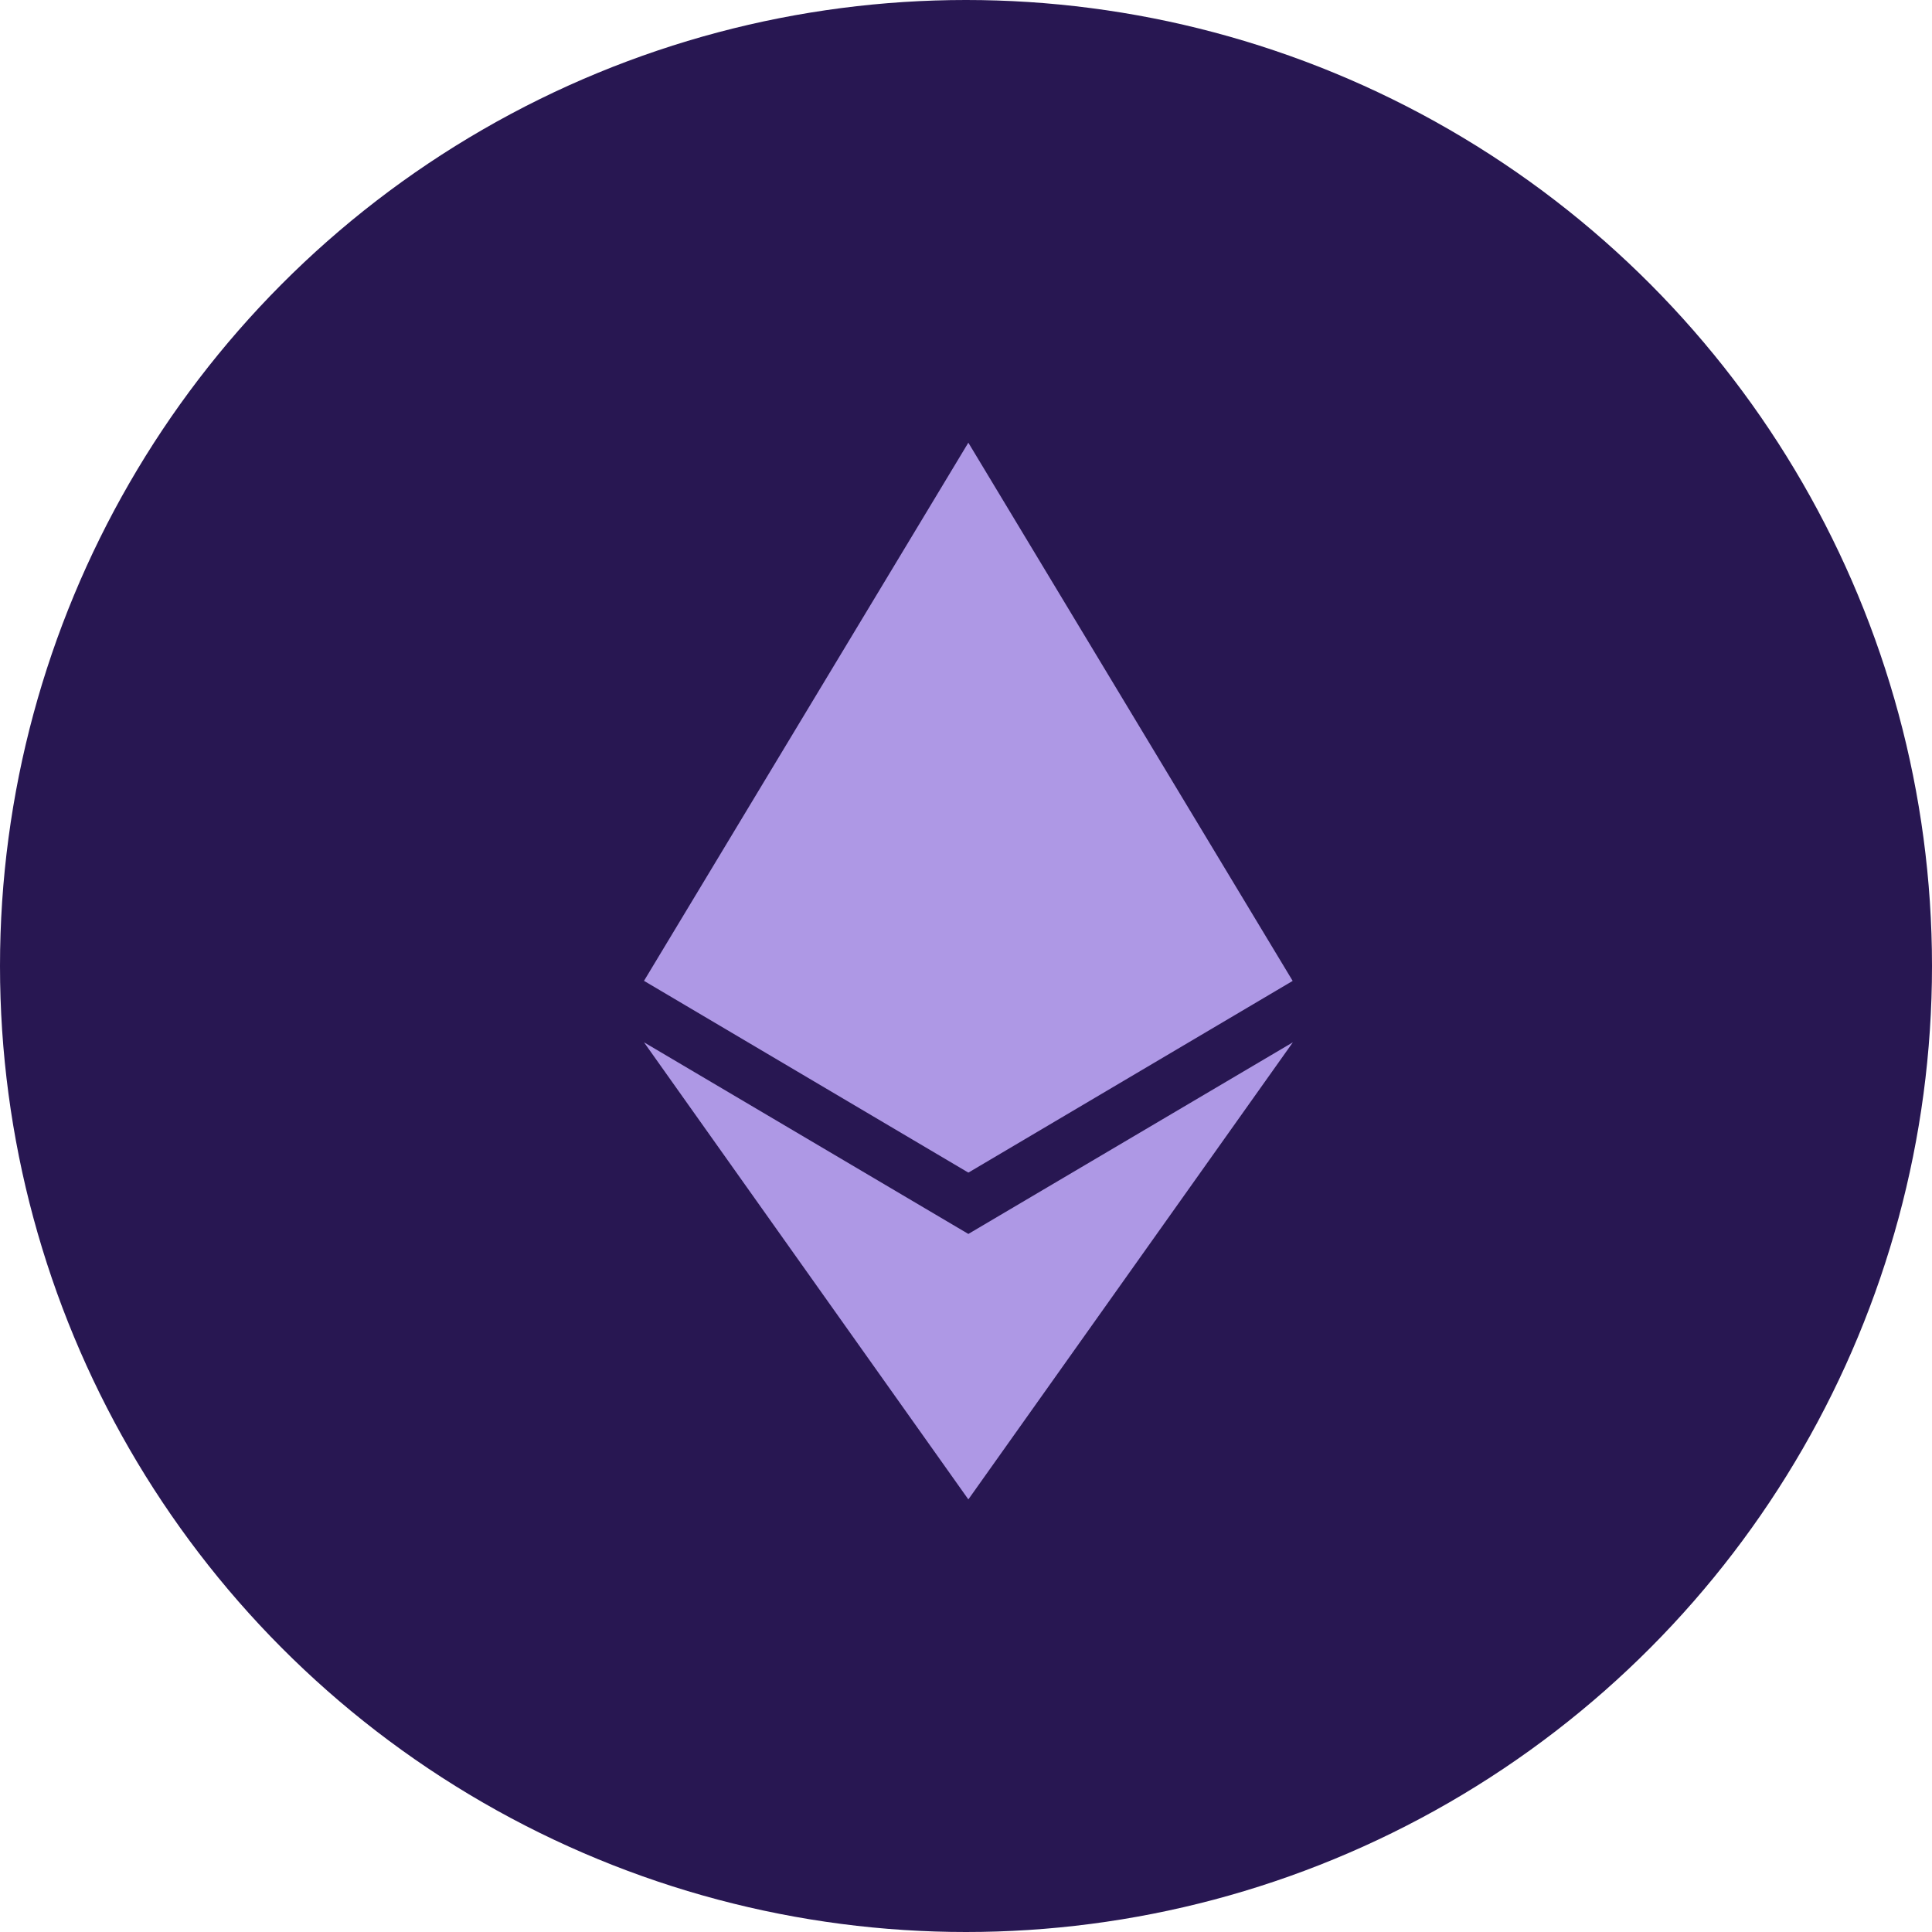 <svg width="48" height="48" fill="none" xmlns="http://www.w3.org/2000/svg"><circle cx="24" cy="24" r="24" fill="#281752"/><path d="M24.06 37.25l-.003-.009v.009L16 25.896l8.057 4.76v.003l.003-.003 8.061-4.76L24.06 37.25zm8.054-12.883l.004.002-8.057 4.763v-.003l-.002.002-.002-.002v.003L16 24.369 24.057 11v.006l.002-.006 8.055 13.367z" fill="#AE98E5"/></svg>